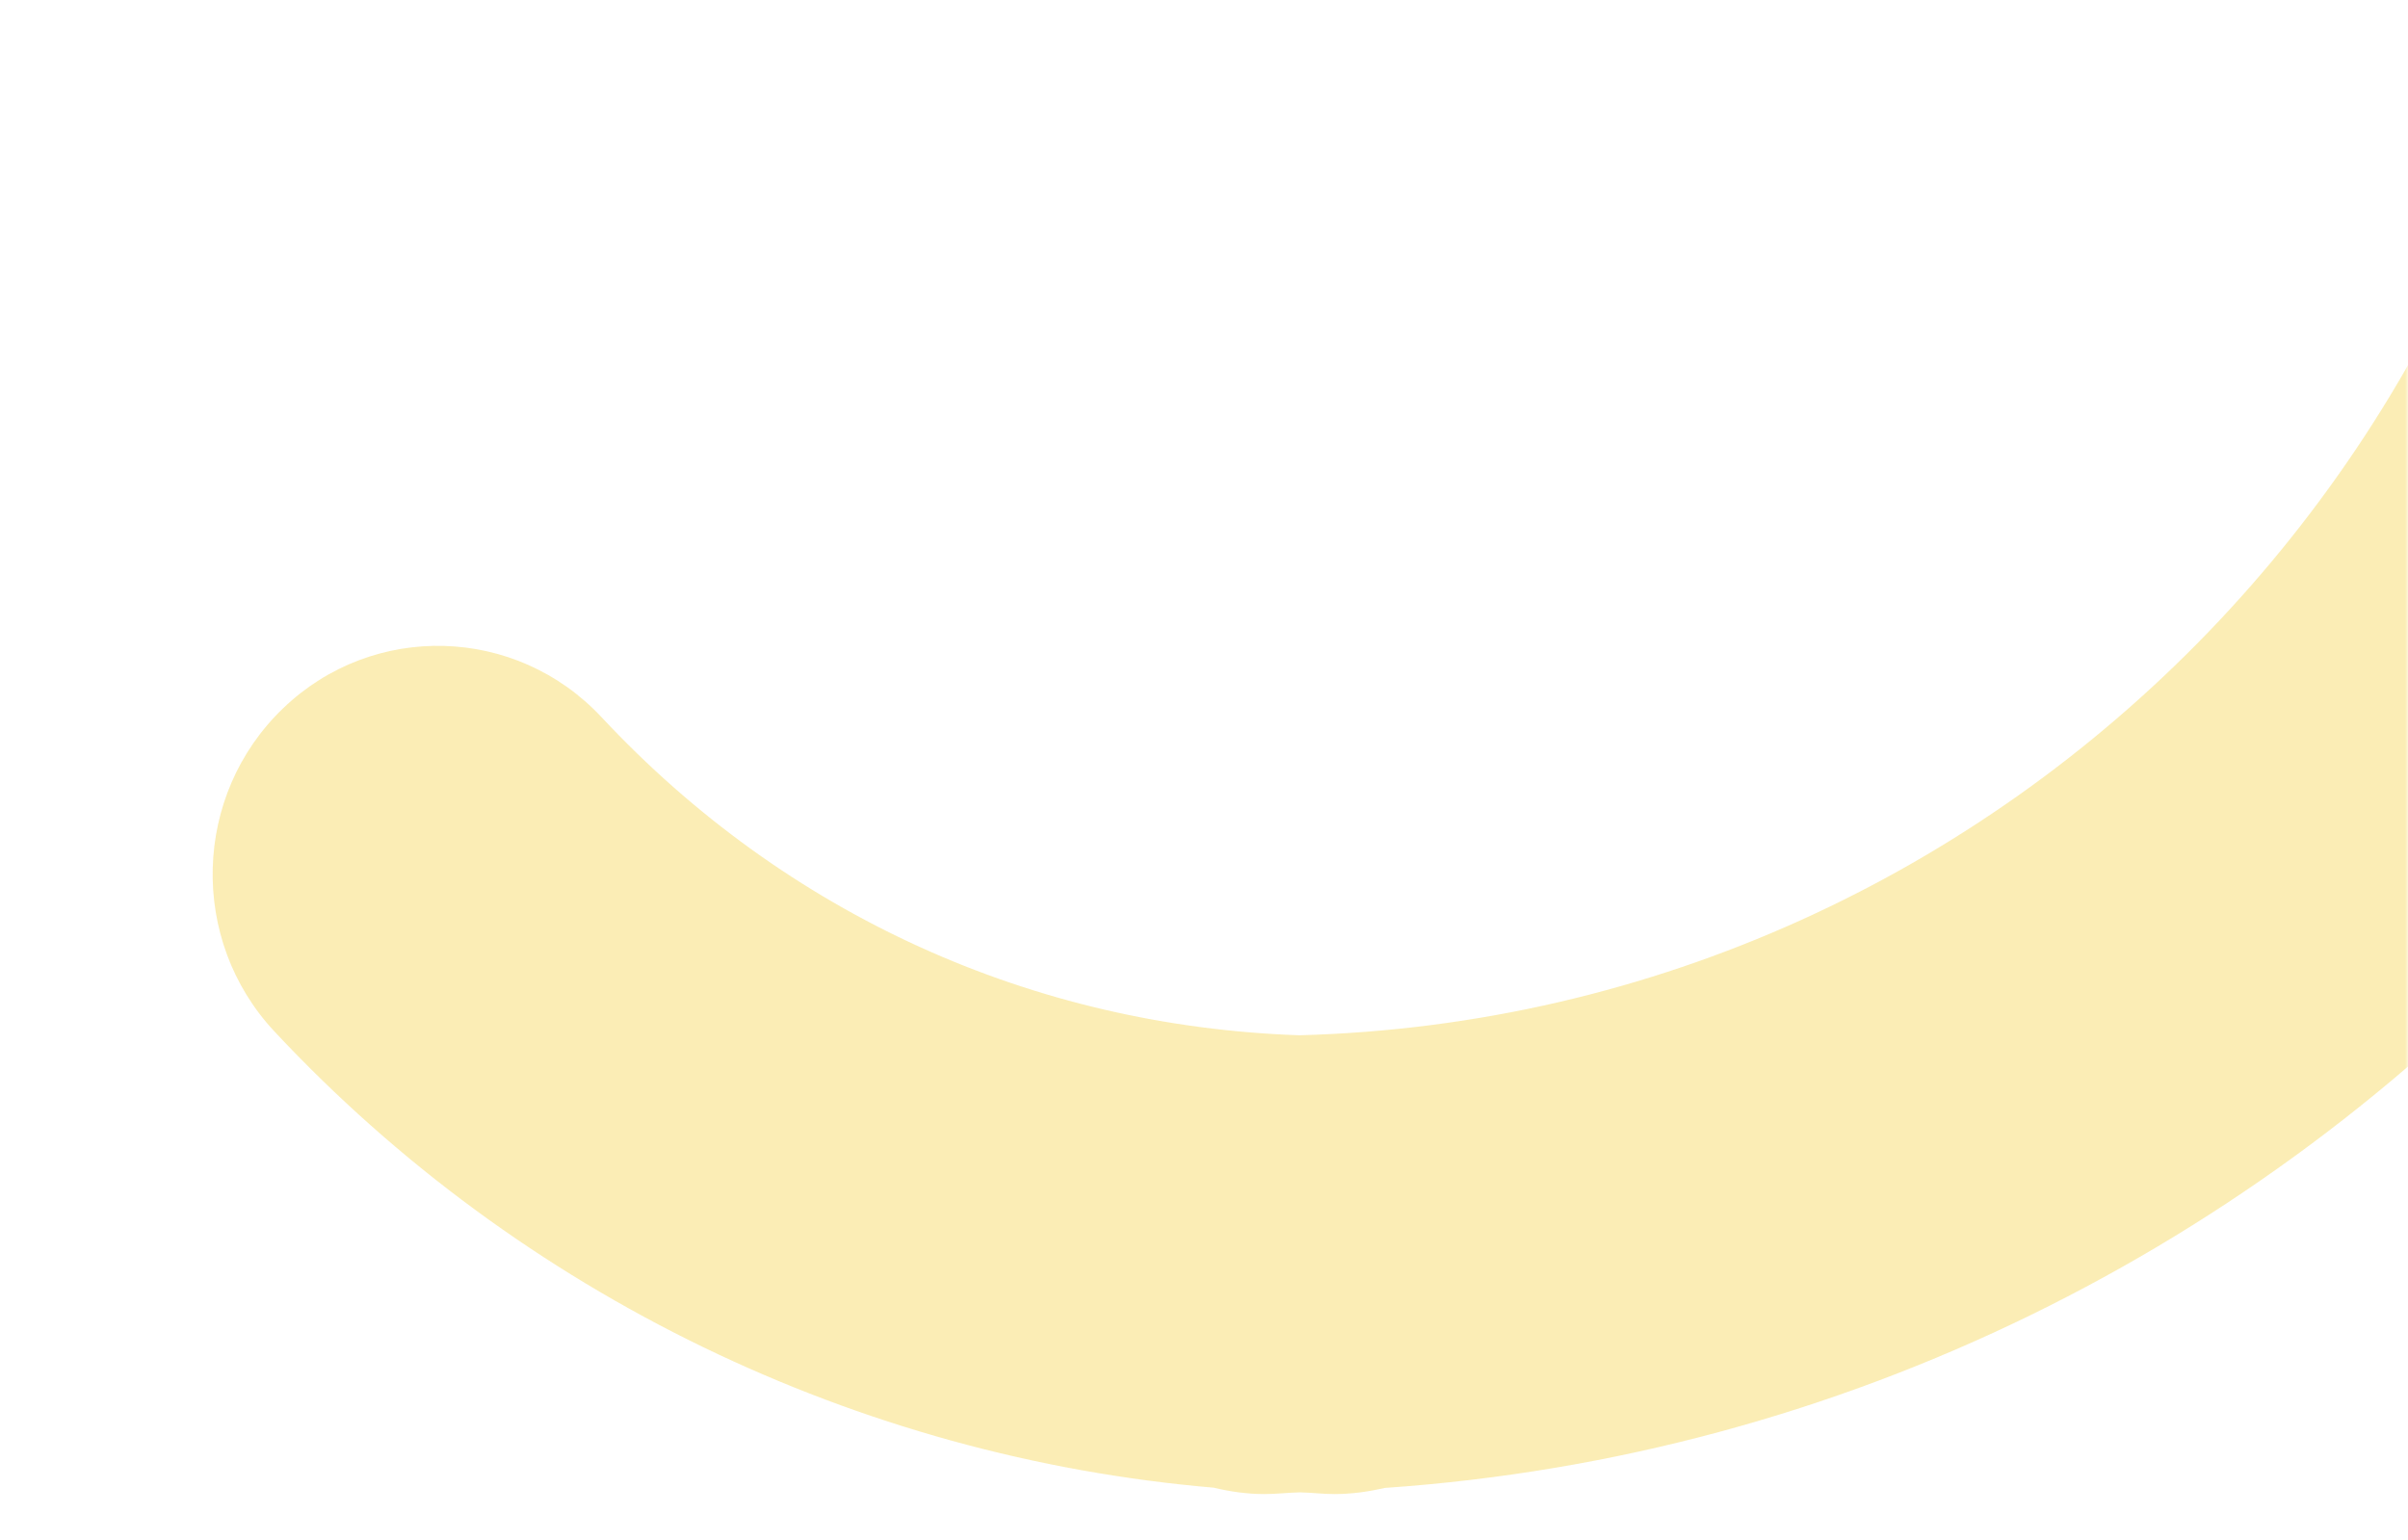 <svg width="419" height="268" viewBox="0 0 419 268" fill="none" xmlns="http://www.w3.org/2000/svg">
    <mask id="tt7mt1pwna" style="mask-type:alpha" maskUnits="userSpaceOnUse" x="0" y="0" width="419" height="268">
        <path opacity=".55" fill="#D9D9D9" d="M0 0h419v268H0z"/>
    </mask>
    <g mask="url(#tt7mt1pwna)">
        <mask id="ee7aieio6b" style="mask-type:alpha" maskUnits="userSpaceOnUse" x="-48" y="-83" width="586" height="459">
            <path fill="#D9D9D9" d="M-48-83h586v459H-48z"/>
        </mask>
        <g mask="url(#ee7aieio6b)">
            <path d="M528-52.35c0-142.583-94.958-266.916-230.883-302.391-21.116-5.47-42.358 7.395-47.795 28.637-5.395 21.285 7.249 42.954 28.238 48.468 101.28 26.414 172.004 119.076 172.004 225.33 0 126.255-99.721 229.132-223.466 232.466-46.404-1.581-89.352-20.985-121.426-55.349-14.878-15.942-39.745-16.626-55.424-1.539-15.72 15.088-16.395 40.262-1.517 56.204 42.906 45.947 101.575 74.113 163.447 79.413 2.866.684 5.817 1.111 8.851 1.111 2.065 0 4.088-.256 6.154-.299 2.023.043 4.004.299 6.027.299 3.034 0 5.943-.427 8.766-1.069C401.01 247.904 528 112.715 528-52.307v-.042z" fill="#F7DF78"/>
        </g>
    </g>
</svg>
